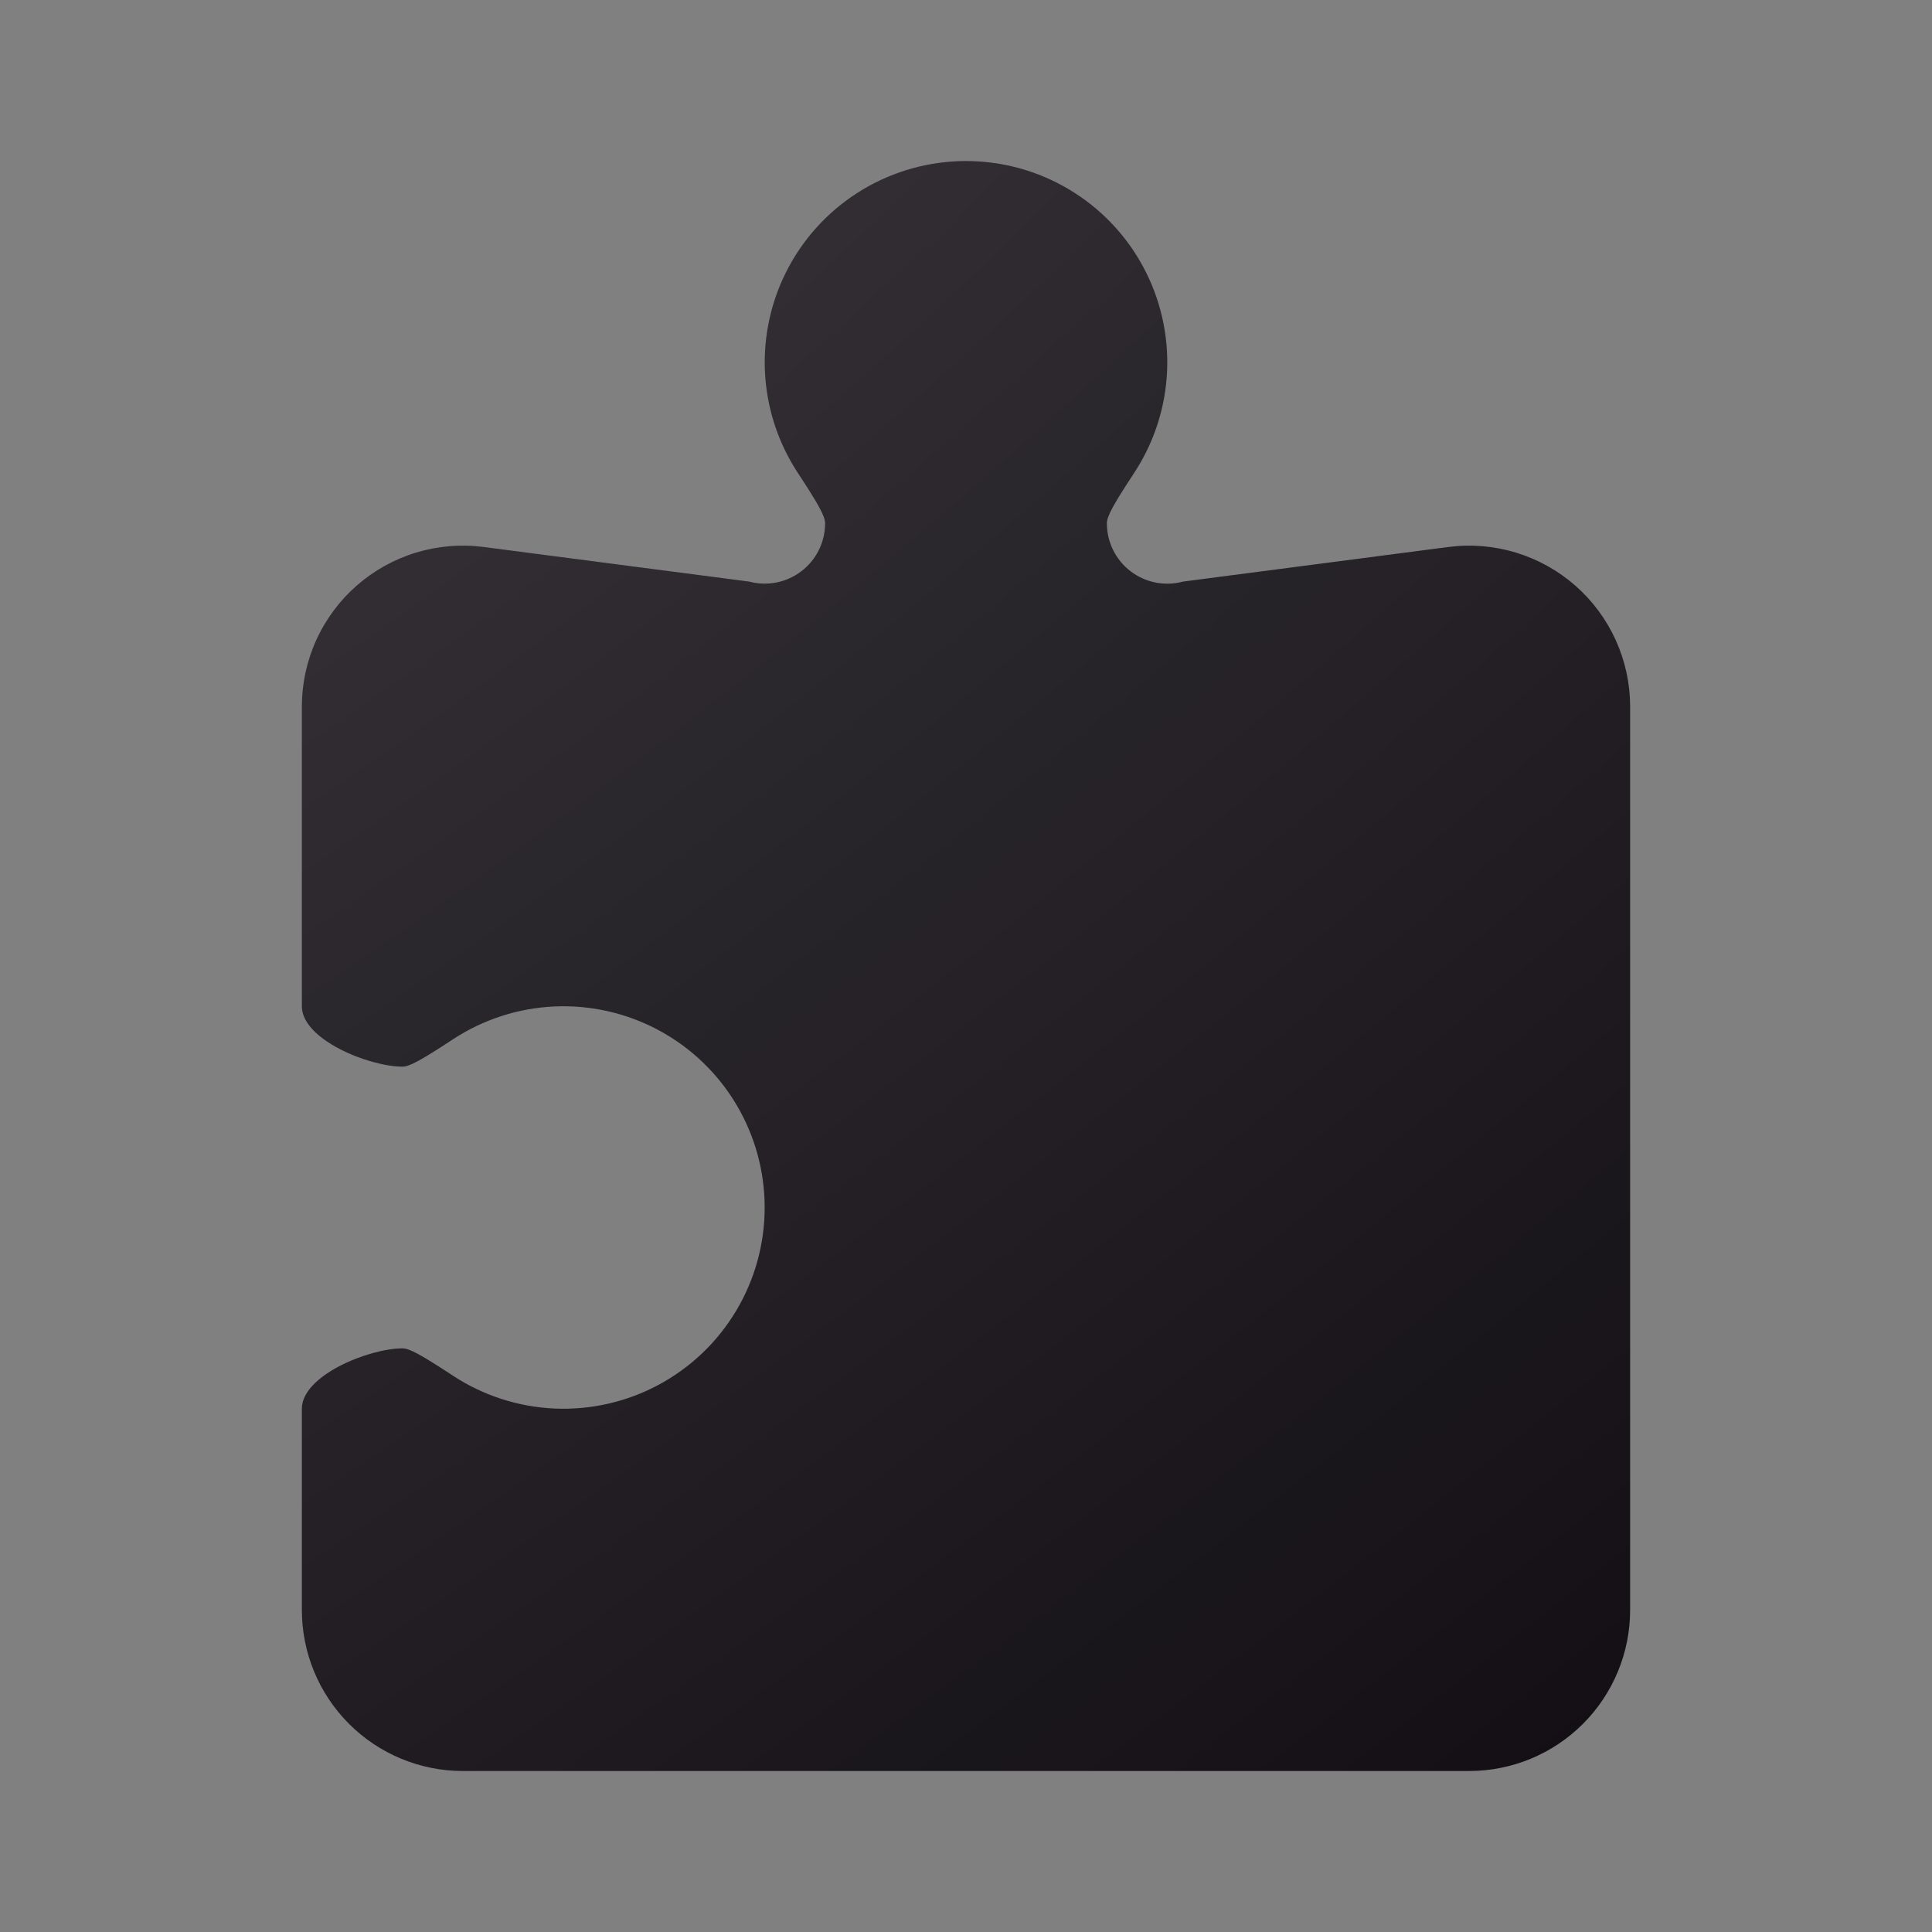 <svg width="96" height="96" viewBox="0 0 96 96" fill="none" xmlns="http://www.w3.org/2000/svg">
<rect x="0" y="0" width="96" height="96" fill="#808080" stroke="none"/>
<path fill-rule="evenodd" clip-rule="evenodd" d="M15 70C15 68.34 18.34 67 20 67C20.35 67 20.94 67.33 22.51 68.36C24.018 69.35 25.766 69.913 27.568 69.991C29.37 70.068 31.16 69.657 32.747 68.8C34.335 67.943 35.661 66.673 36.585 65.123C37.509 63.574 37.997 61.804 37.997 60C37.997 58.196 37.509 56.426 36.585 54.877C35.661 53.327 34.335 52.057 32.747 51.2C31.16 50.343 29.37 49.932 27.568 50.009C25.766 50.087 24.018 50.65 22.51 51.64C20.94 52.67 20.35 53 20 53C18.34 53 15 51.66 15 50V35.11C15.001 33.973 15.243 32.849 15.713 31.813C16.182 30.777 16.867 29.853 17.721 29.102C18.576 28.352 19.58 27.792 20.668 27.461C21.756 27.129 22.902 27.034 24.03 27.18L37.23 28.9C37.674 29.018 38.14 29.032 38.59 28.942C39.041 28.851 39.465 28.659 39.829 28.378C40.194 28.098 40.489 27.738 40.691 27.326C40.895 26.913 41 26.46 41 26C41 25.65 40.67 25.06 39.64 23.49C38.65 21.982 38.087 20.234 38.009 18.432C37.932 16.63 38.343 14.84 39.2 13.253C40.057 11.665 41.327 10.339 42.877 9.415C44.426 8.491 46.196 8.003 48 8.003C49.804 8.003 51.574 8.491 53.123 9.415C54.673 10.339 55.943 11.665 56.8 13.253C57.657 14.84 58.068 16.63 57.991 18.432C57.913 20.234 57.35 21.982 56.36 23.49C55.33 25.06 55 25.65 55 26C54.999 26.461 55.105 26.915 55.309 27.329C55.512 27.742 55.808 28.103 56.174 28.383C56.539 28.664 56.965 28.856 57.417 28.946C57.869 29.035 58.335 29.02 58.78 28.9L71.97 27.18C73.097 27.034 74.242 27.129 75.329 27.46C76.416 27.791 77.421 28.35 78.275 29.099C79.129 29.848 79.814 30.771 80.284 31.806C80.754 32.841 80.998 33.964 81 35.1V80C81 82.122 80.157 84.156 78.657 85.657C77.157 87.157 75.122 88 73 88H23C20.878 88 18.843 87.157 17.343 85.657C15.843 84.156 15 82.122 15 80V70Z" fill="#120E14"/>
<path fill-rule="evenodd" clip-rule="evenodd" d="M15 70C15 68.34 18.34 67 20 67C20.35 67 20.94 67.33 22.51 68.36C24.018 69.35 25.766 69.913 27.568 69.991C29.37 70.068 31.16 69.657 32.747 68.8C34.335 67.943 35.661 66.673 36.585 65.123C37.509 63.574 37.997 61.804 37.997 60C37.997 58.196 37.509 56.426 36.585 54.877C35.661 53.327 34.335 52.057 32.747 51.2C31.16 50.343 29.37 49.932 27.568 50.009C25.766 50.087 24.018 50.65 22.51 51.64C20.94 52.67 20.35 53 20 53C18.34 53 15 51.66 15 50V35.11C15.001 33.973 15.243 32.849 15.713 31.813C16.182 30.777 16.867 29.853 17.721 29.102C18.576 28.352 19.58 27.792 20.668 27.461C21.756 27.129 22.902 27.034 24.03 27.18L37.23 28.9C37.674 29.018 38.14 29.032 38.59 28.942C39.041 28.851 39.465 28.659 39.829 28.378C40.194 28.098 40.489 27.738 40.691 27.326C40.895 26.913 41 26.46 41 26C41 25.65 40.67 25.06 39.64 23.49C38.65 21.982 38.087 20.234 38.009 18.432C37.932 16.63 38.343 14.84 39.2 13.253C40.057 11.665 41.327 10.339 42.877 9.415C44.426 8.491 46.196 8.003 48 8.003C49.804 8.003 51.574 8.491 53.123 9.415C54.673 10.339 55.943 11.665 56.8 13.253C57.657 14.84 58.068 16.63 57.991 18.432C57.913 20.234 57.35 21.982 56.36 23.49C55.33 25.06 55 25.65 55 26C54.999 26.461 55.105 26.915 55.309 27.329C55.512 27.742 55.808 28.103 56.174 28.383C56.539 28.664 56.965 28.856 57.417 28.946C57.869 29.035 58.335 29.02 58.78 28.9L71.97 27.18C73.097 27.034 74.242 27.129 75.329 27.46C76.416 27.791 77.421 28.35 78.275 29.099C79.129 29.848 79.814 30.771 80.284 31.806C80.754 32.841 80.998 33.964 81 35.1V80C81 82.122 80.157 84.156 78.657 85.657C77.157 87.157 75.122 88 73 88H23C20.878 88 18.843 87.157 17.343 85.657C15.843 84.156 15 82.122 15 80V70Z" fill="url(#paint0_radial_702_763)"/>
<defs>
<radialGradient id="paint0_radial_702_763" cx="0" cy="0" r="1" gradientUnits="userSpaceOnUse" gradientTransform="translate(15 8.003) rotate(50.476) scale(103.709 323.934)">
<stop stop-color="white" stop-opacity="0.16"/>
<stop offset="1" stop-color="white" stop-opacity="0"/>
</radialGradient>
</defs>
</svg>
